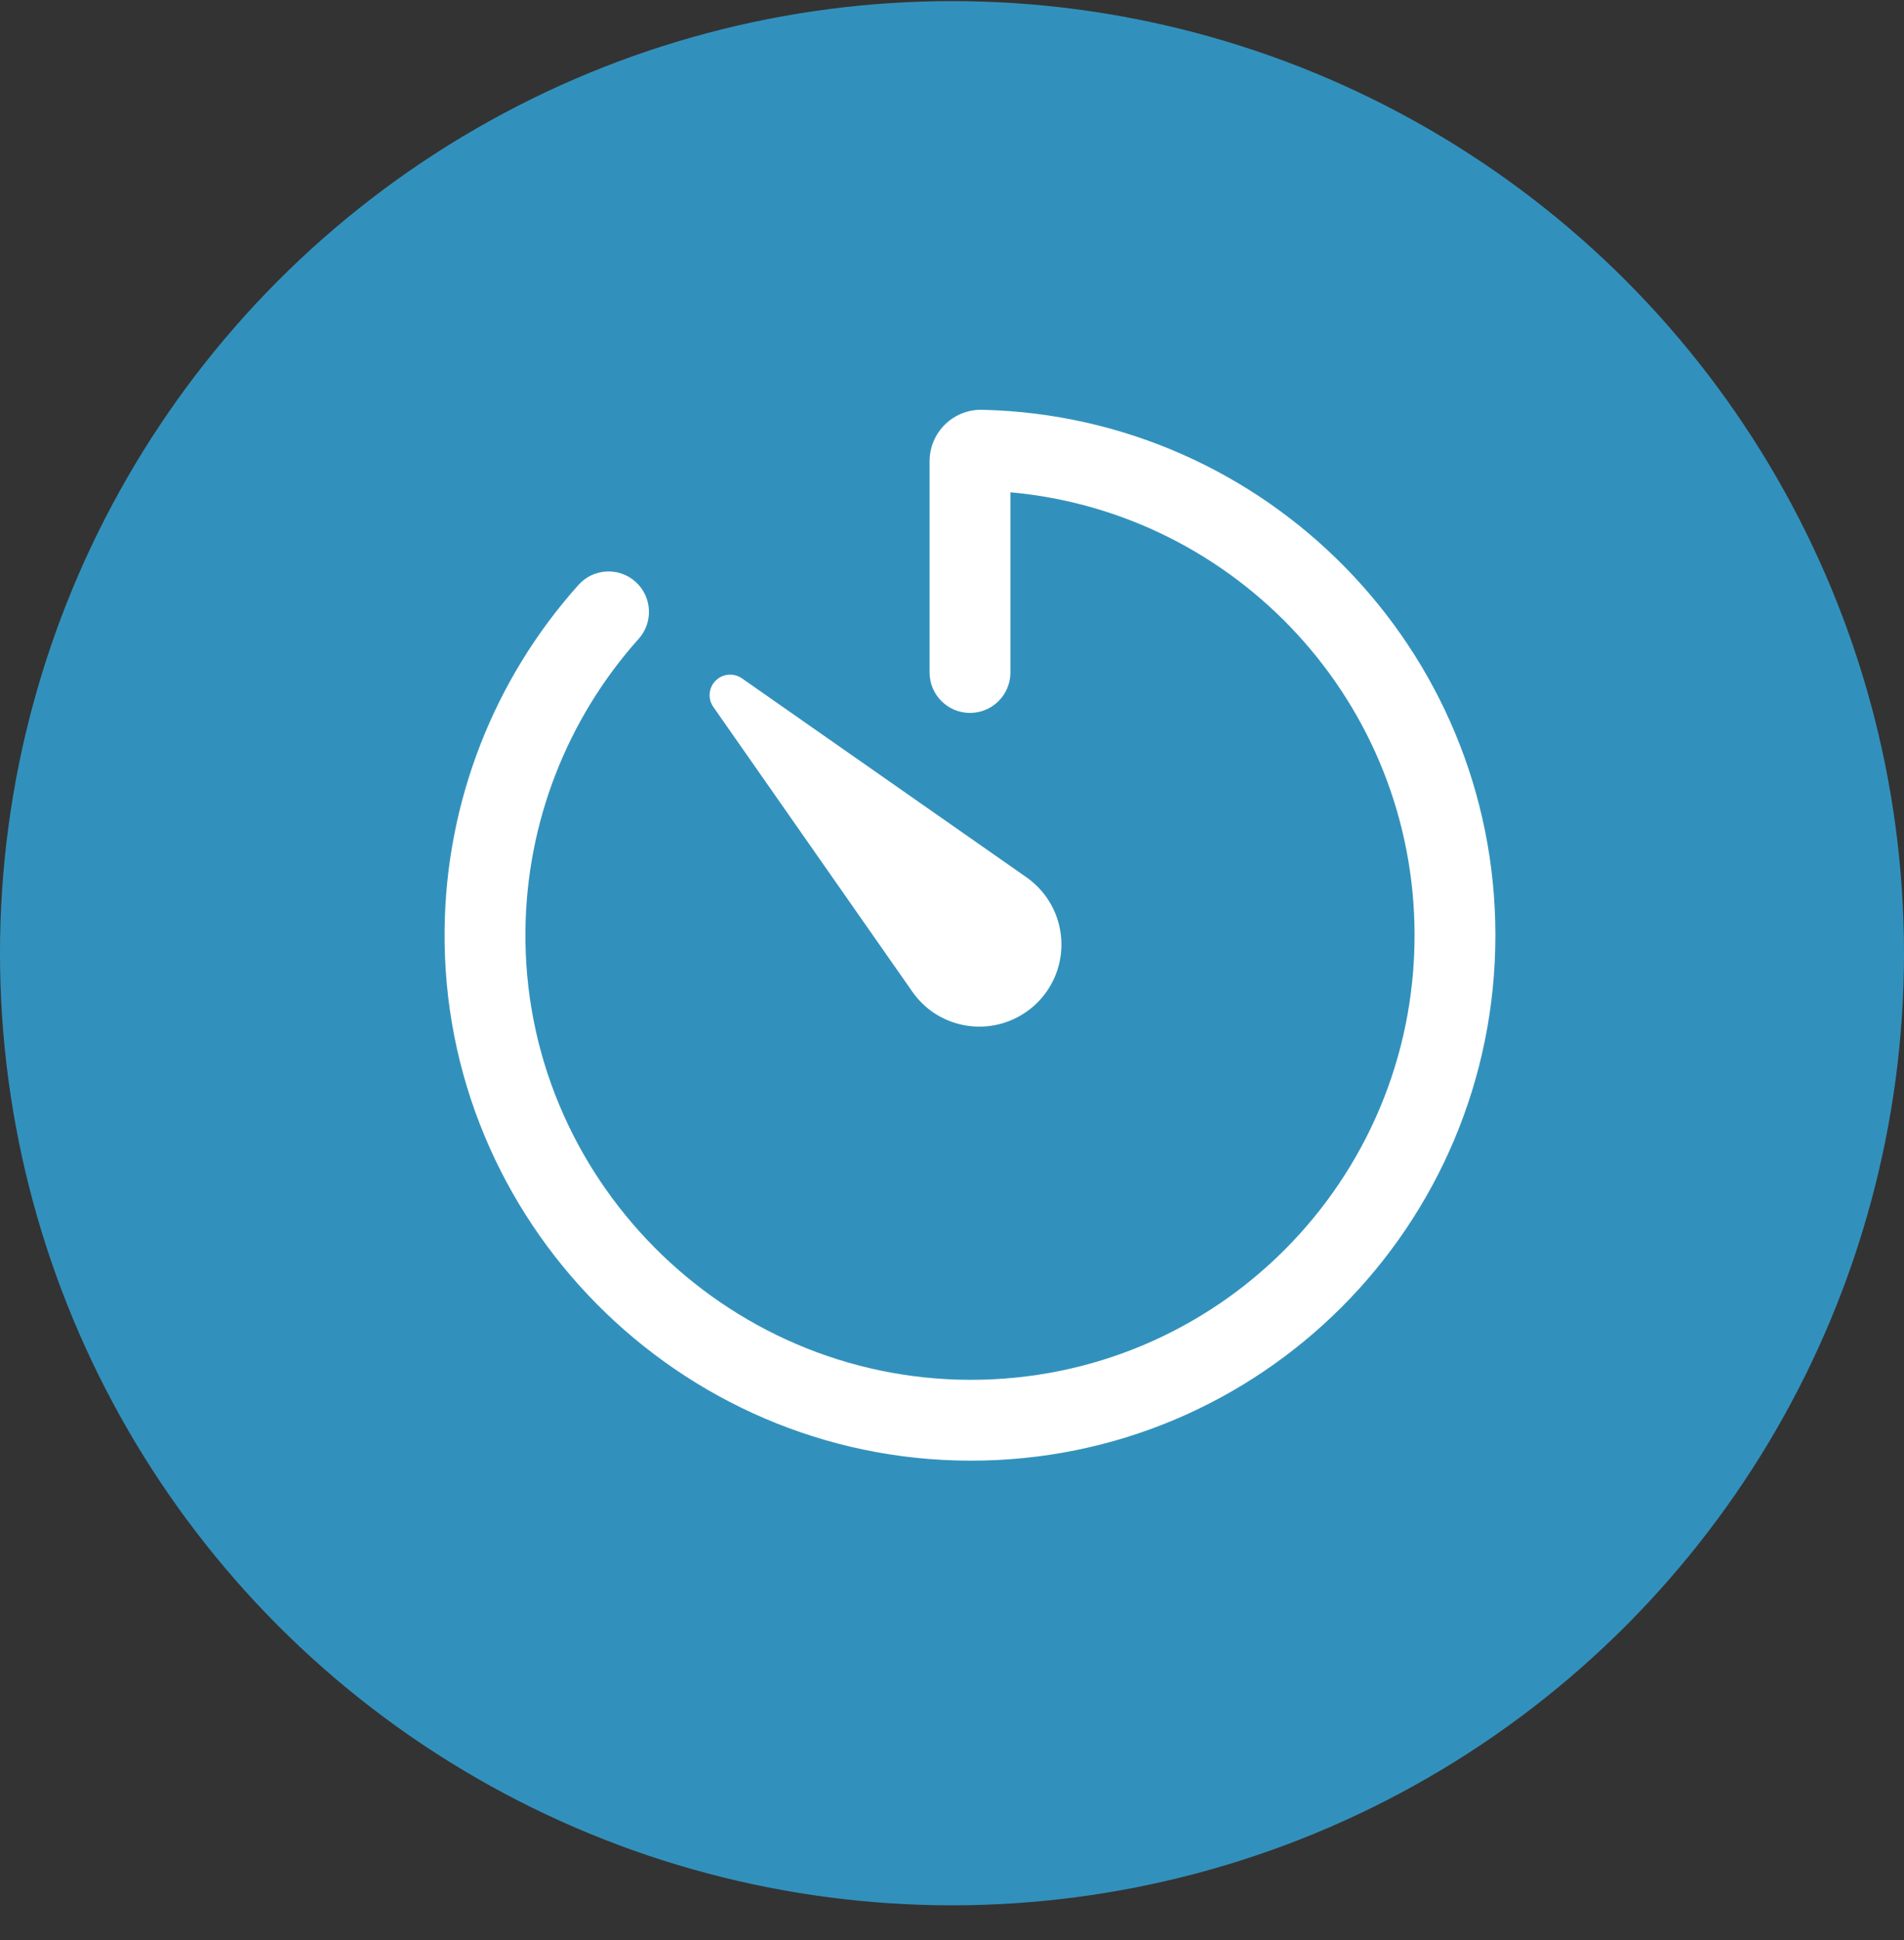 <svg width="53" height="54" viewBox="0 0 53 54" fill="none" xmlns="http://www.w3.org/2000/svg">
<rect x="0" y="0" width="53" height="54" fill="#333333" stroke="none"/>
<circle cx="26.5" cy="26.531" r="26.5" fill="#3291BC"/>
<path fill-rule="evenodd" clip-rule="evenodd" d="M27.346 11.406C35.264 11.59 41.626 18.069 41.626 26.03C41.626 34.115 35.091 40.671 26.999 40.655C18.9 40.64 12.286 33.984 12.376 25.878C12.412 22.332 13.737 18.921 16.102 16.28C16.516 15.817 17.227 15.778 17.69 16.192C18.153 16.607 18.192 17.318 17.778 17.781C15.777 20.016 14.657 22.902 14.626 25.901L14.626 25.902C14.55 32.751 20.147 38.392 27.003 38.405C33.845 38.418 39.376 32.876 39.376 26.03C39.376 19.575 34.432 14.271 28.126 13.702V18.718C28.126 19.339 27.622 19.843 27.001 19.843C26.38 19.843 25.876 19.339 25.876 18.718V12.839C25.876 12.647 25.914 12.458 25.988 12.281C26.063 12.104 26.172 11.944 26.31 11.81C26.448 11.676 26.611 11.571 26.791 11.502C26.968 11.433 27.157 11.401 27.346 11.406Z" fill="white"/>
<path d="M25.41 27.622L19.856 19.676C19.779 19.566 19.743 19.433 19.755 19.299C19.767 19.165 19.825 19.04 19.92 18.945C20.015 18.85 20.14 18.791 20.274 18.78C20.408 18.768 20.541 18.803 20.652 18.88L28.597 24.435C29.084 24.786 29.414 25.315 29.514 25.907C29.615 26.499 29.478 27.107 29.134 27.599C28.79 28.091 28.266 28.428 27.675 28.537C27.084 28.645 26.475 28.517 25.978 28.18C25.758 28.028 25.566 27.839 25.41 27.622Z" fill="white"/>
</svg>
